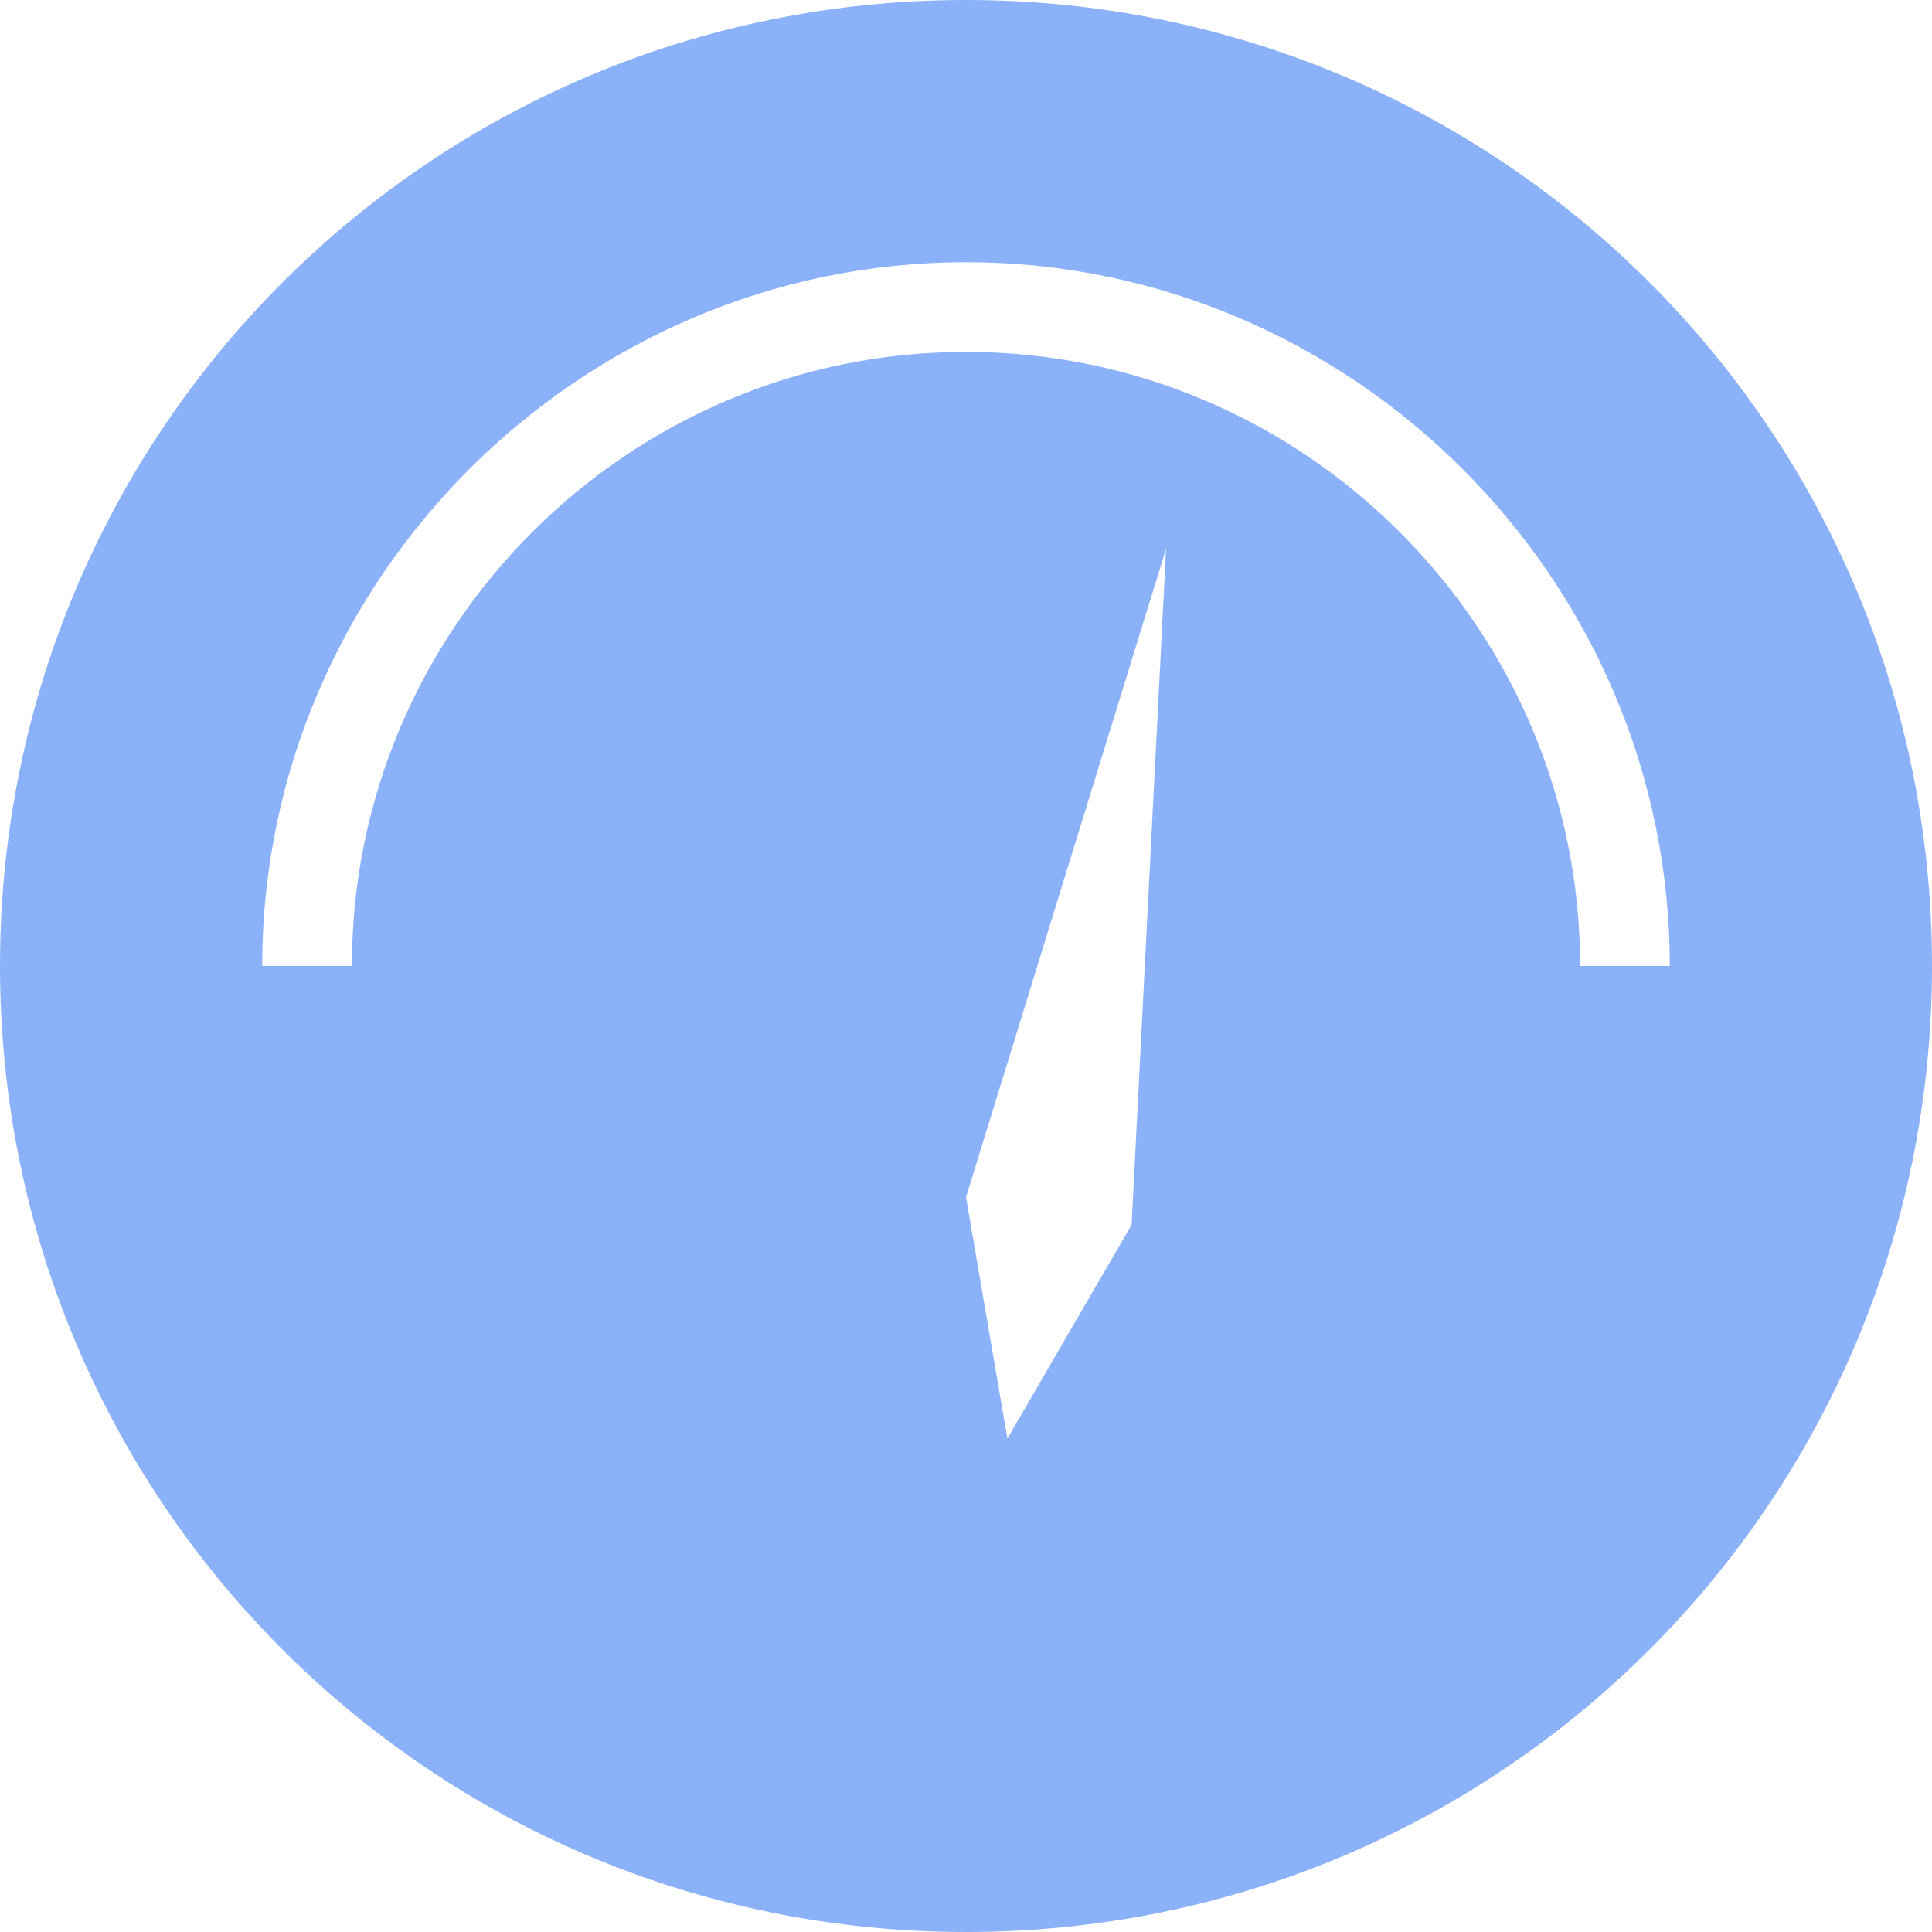 <?xml version="1.0" encoding="utf-8"?>
<!-- Generator: Adobe Illustrator 21.1.0, SVG Export Plug-In . SVG Version: 6.00 Build 0)  -->
<svg version="1.1" id="图层_1" xmlns="http://www.w3.org/2000/svg" xmlns:xlink="http://www.w3.org/1999/xlink" x="0px" y="0px"
	 viewBox="0 0 56 56" style="enable-background:new 0 0 56 56;" xml:space="preserve">
<style type="text/css">
	.st0{fill:#8BB1F8;}
</style>
<path class="st0" d="M56,28C56,12.5,43.5,0,28,0S0,12.5,0,28s12.5,28,28,28S56,43.5,56,28z M10.2,28H8.9H7.6
	C7.6,16.8,16.8,7.6,28,7.6S48.4,16.8,48.4,28h-1.3h-1.3c0-9.8-8-17.8-17.8-17.8S10.2,18.2,10.2,28z M33.8,15.9l-1,19.6l-3.6,6.2
	L28,34.7L33.8,15.9z"/>
</svg>
